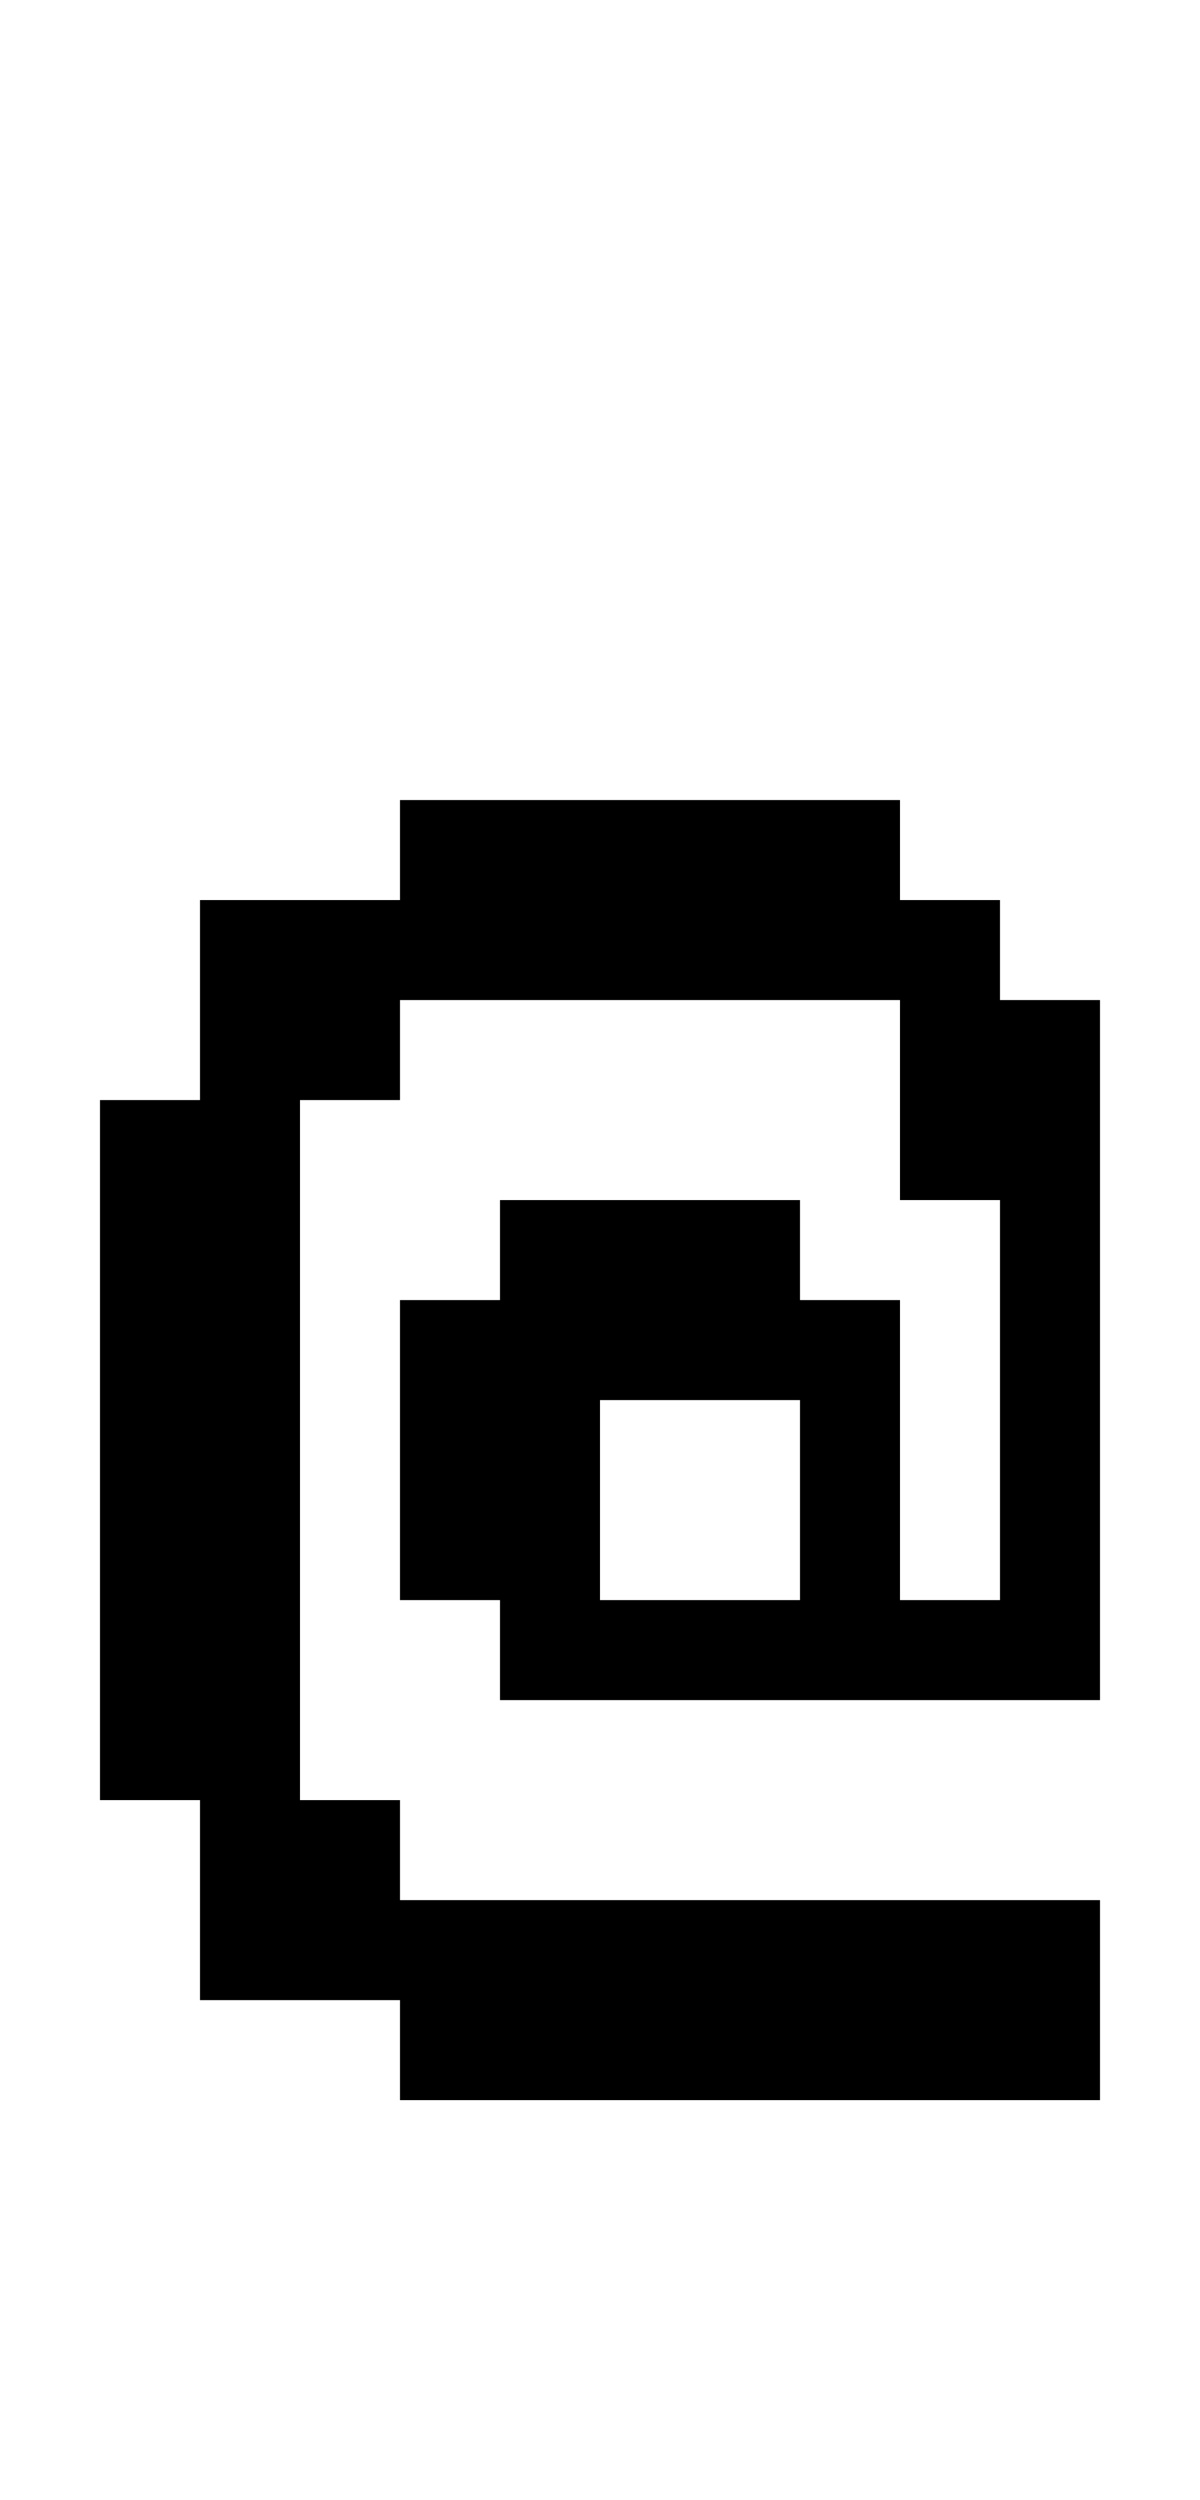 <?xml version="1.0" standalone="no"?>
<!DOCTYPE svg PUBLIC "-//W3C//DTD SVG 20010904//EN"
 "http://www.w3.org/TR/2001/REC-SVG-20010904/DTD/svg10.dtd">
<svg version="1.0" xmlns="http://www.w3.org/2000/svg"
 width="48pt" height="100pt" viewBox="0 0 48 100"
 preserveAspectRatio="xMidYMid meet">
<g transform="translate(0,100) scale(1,-1)"
fill="#000000" stroke="none">
<path d="M16 66 l0 -2 -4 0 -4 0 0 -4 0 -4 -2 0 -2 0 0 -14 0 -14 2 0 2 0 0
-4 0 -4 4 0 4 0 0 -2 0 -2 14 0 14 0 0 4 0 4 -14 0 -14 0 0 2 0 2 -2 0 -2 0 0
14 0 14 2 0 2 0 0 2 0 2 10 0 10 0 0 -4 0 -4 2 0 2 0 0 -8 0 -8 -2 0 -2 0 0 6
0 6 -2 0 -2 0 0 2 0 2 -6 0 -6 0 0 -2 0 -2 -2 0 -2 0 0 -6 0 -6 2 0 2 0 0 -2
0 -2 12 0 12 0 0 14 0 14 -2 0 -2 0 0 2 0 2 -2 0 -2 0 0 2 0 2 -10 0 -10 0 0
-2z m16 -26 l0 -4 -4 0 -4 0 0 4 0 4 4 0 4 0 0 -4z"/>
</g>
</svg>
